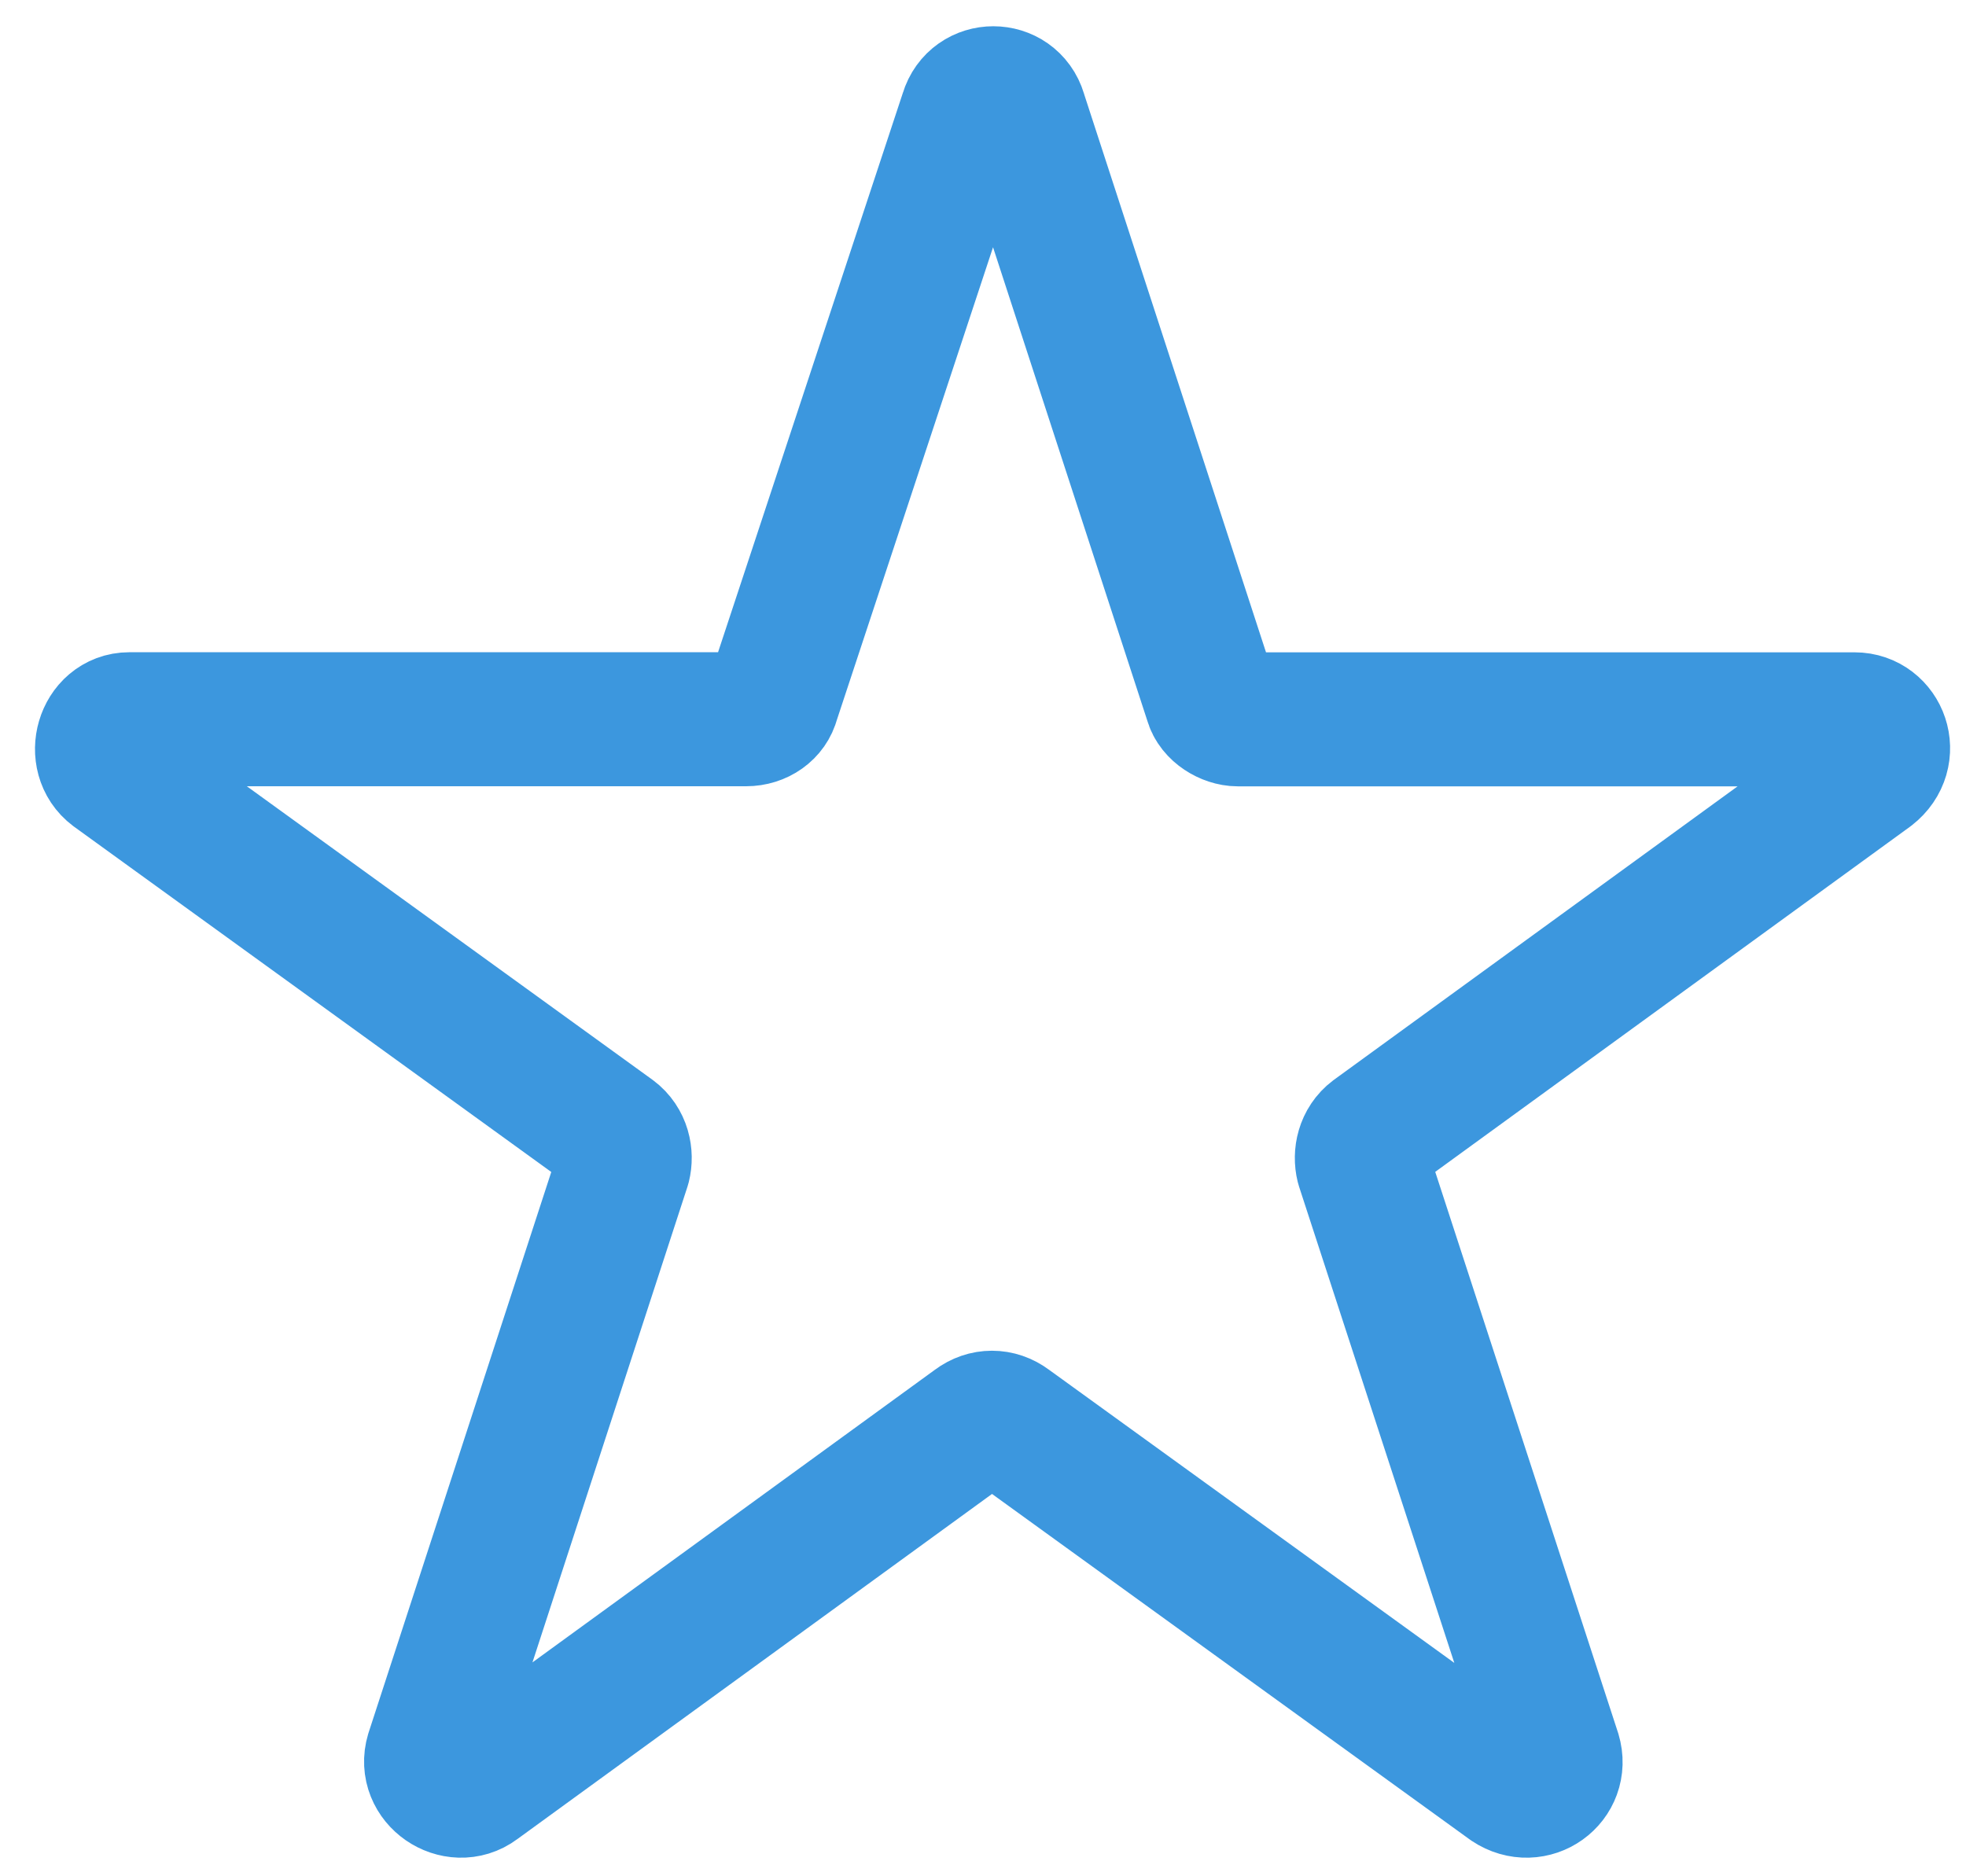 <?xml version="1.0" encoding="UTF-8"?> <svg xmlns="http://www.w3.org/2000/svg" width="44" height="42" viewBox="0 0 44 42"><g fill="none" fill-rule="evenodd" stroke-linecap="round" stroke-linejoin="round"><g stroke="#3C97DE" stroke-width="3"><g><path d="M22.825 2.535l4.284 13.15c.06.238.357.417.595.417h13.804c.595 0 .892.773.357 1.19l-11.127 8.091c-.238.179-.297.477-.238.715l4.285 13.149c.178.595-.476 1.071-1.012.714l-11.186-8.092c-.238-.178-.535-.178-.773 0l-11.127 8.092c-.476.357-1.19-.119-1.011-.714l4.284-13.15c.059-.238 0-.535-.239-.713L2.537 17.29c-.477-.357-.239-1.19.357-1.19h13.803c.298 0 .536-.178.595-.416l4.344-13.15c.178-.595 1.011-.595 1.19 0z" transform="translate(-173 -1090) translate(173 1090)"></path></g></g></g></svg> 